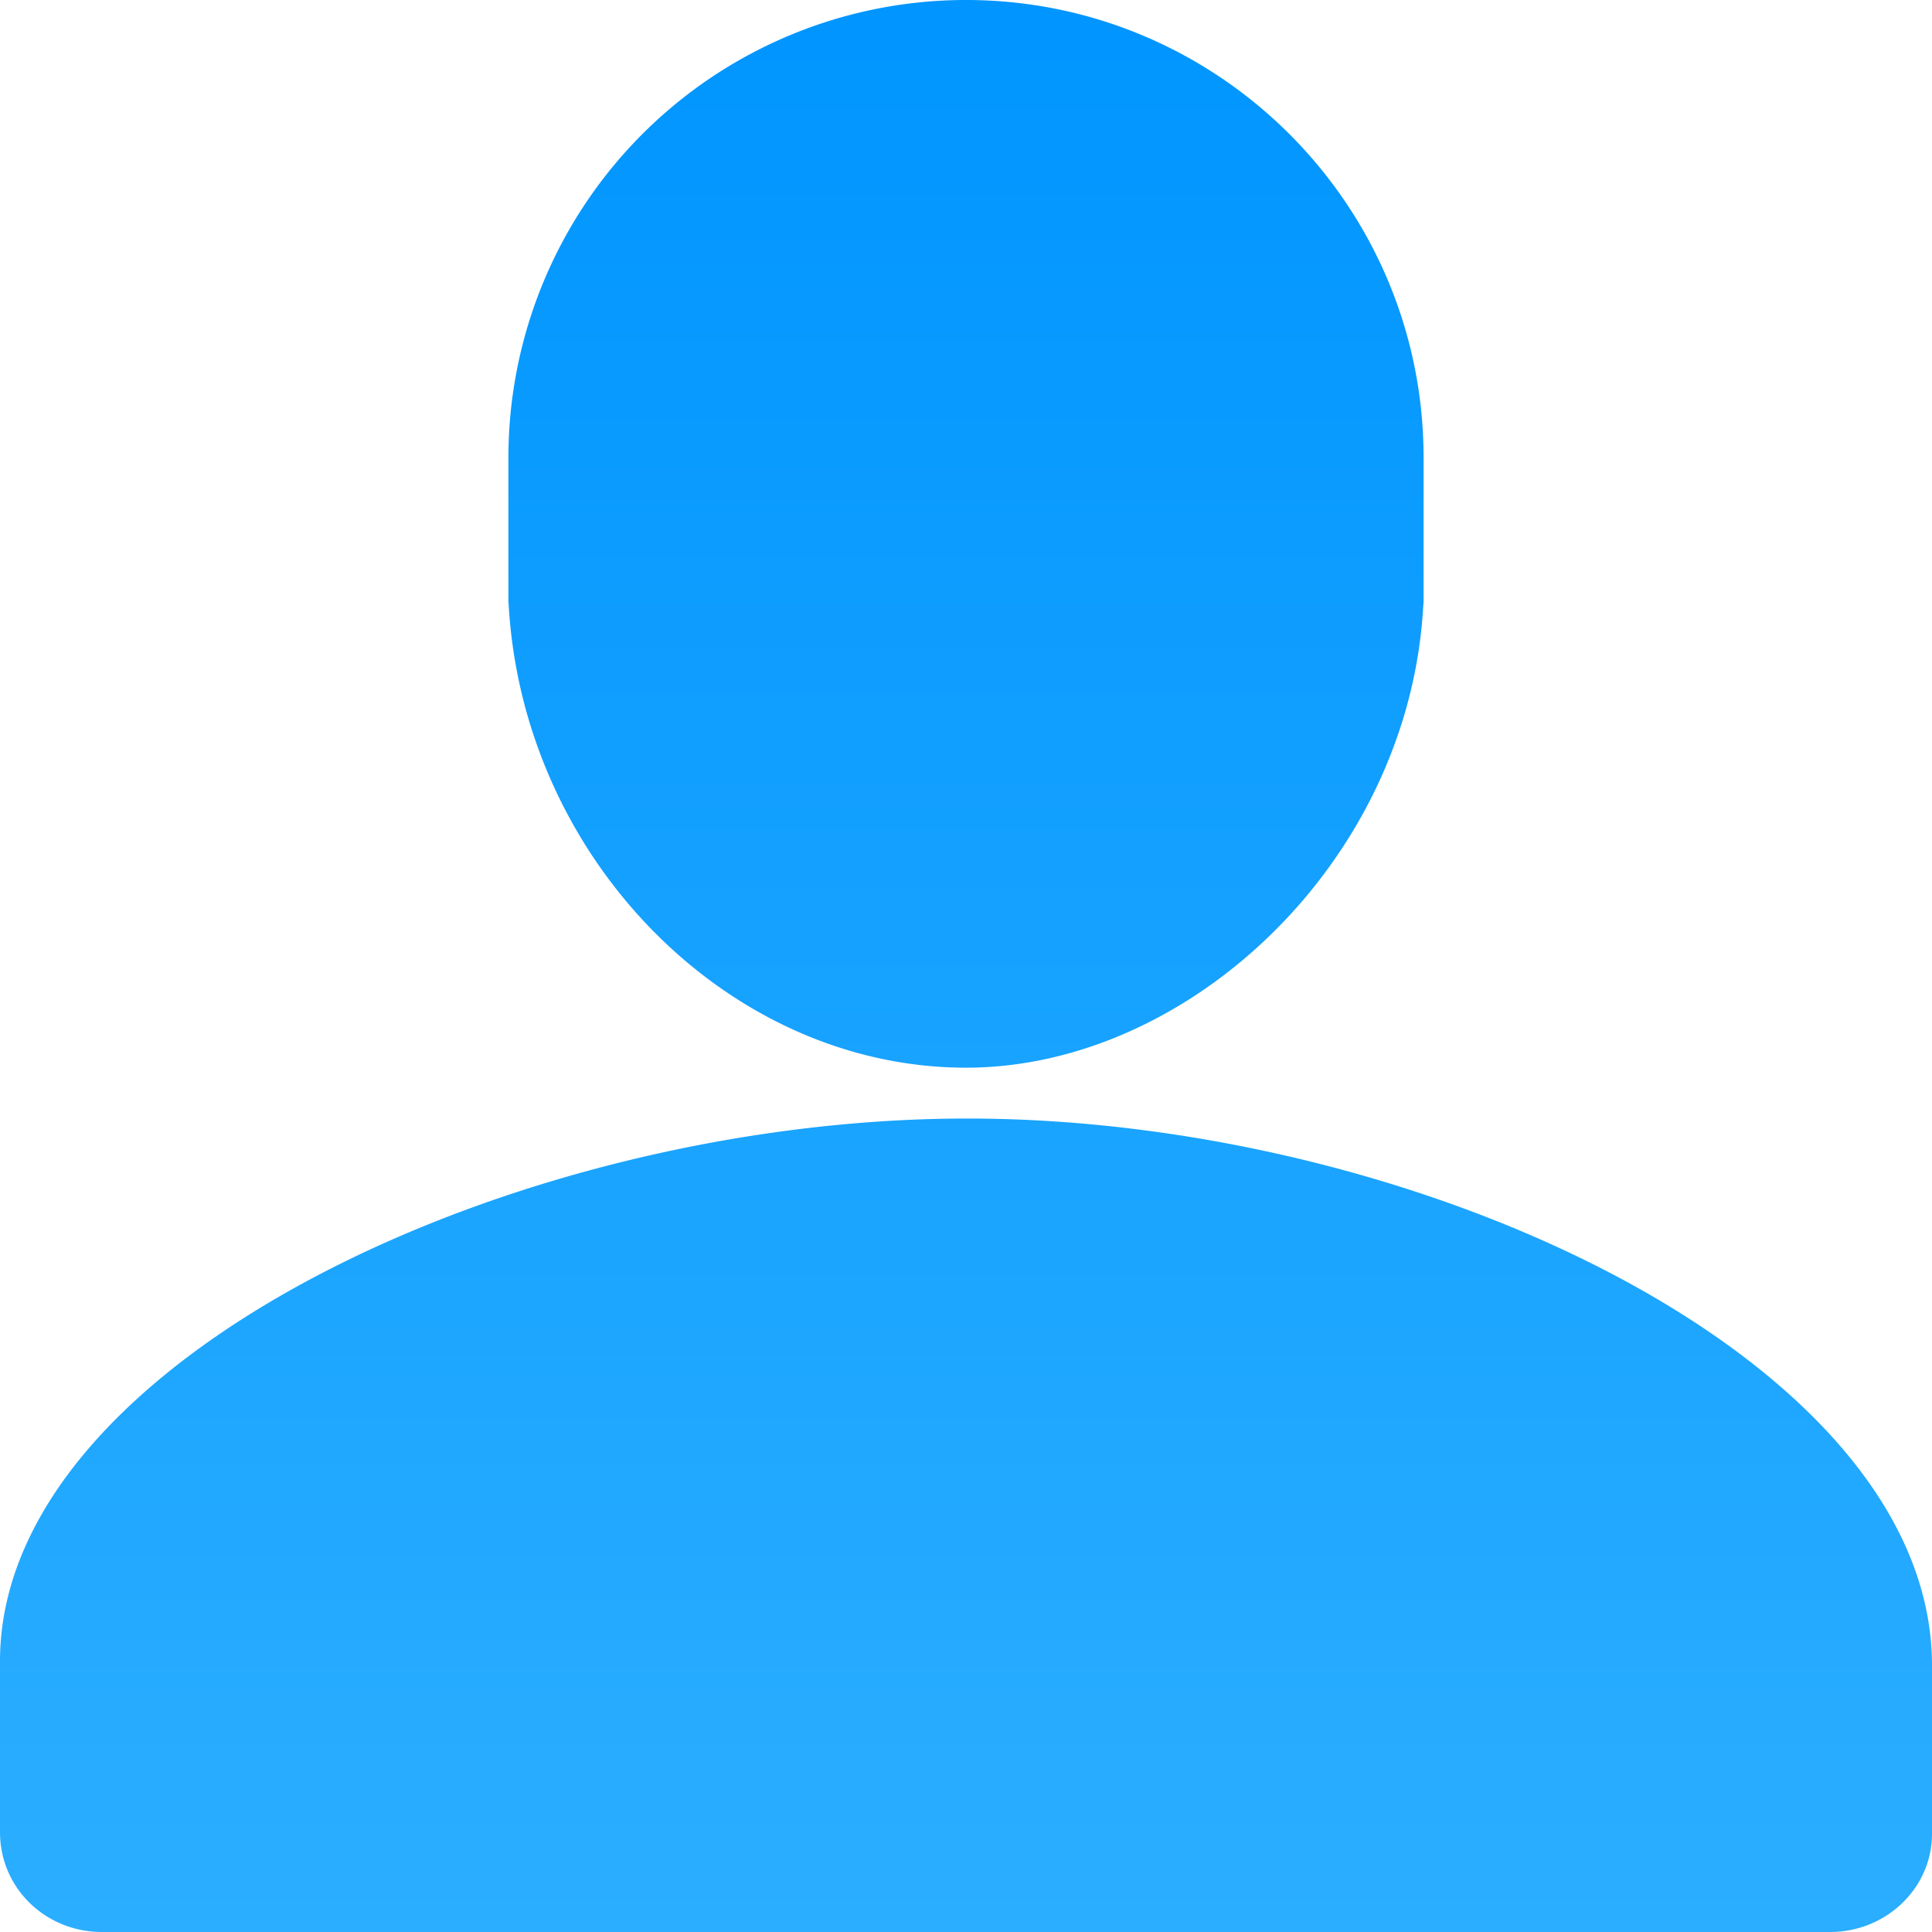 <svg xmlns="http://www.w3.org/2000/svg" viewBox="0 0 38 38"><defs><linearGradient id="a" x1="50%" x2="50%" y1="100%" y2="0%"><stop offset="0%" stop-color="#2BAEFF"/><stop offset="100%" stop-color="#0095FF"/></linearGradient></defs><path fill="url(#a)" fill-rule="evenodd" d="M10 11.833V8.999A8.999 8.999 0 0 1 19 0c4.97 0 9 4.04 9 8.999v2.834l-.013.191C27.657 16.981 23.367 21 19 21c-4.616 0-8.64-4.02-8.987-8.976L10 11.833zM0 32.675C0 26.763 10.139 22 19.027 22 27.916 22 38 26.763 38 32.757v3.312C38 37.136 37.098 38 35.997 38H2.003C.897 38 0 37.137 0 36.037v-3.362z"/></svg>
